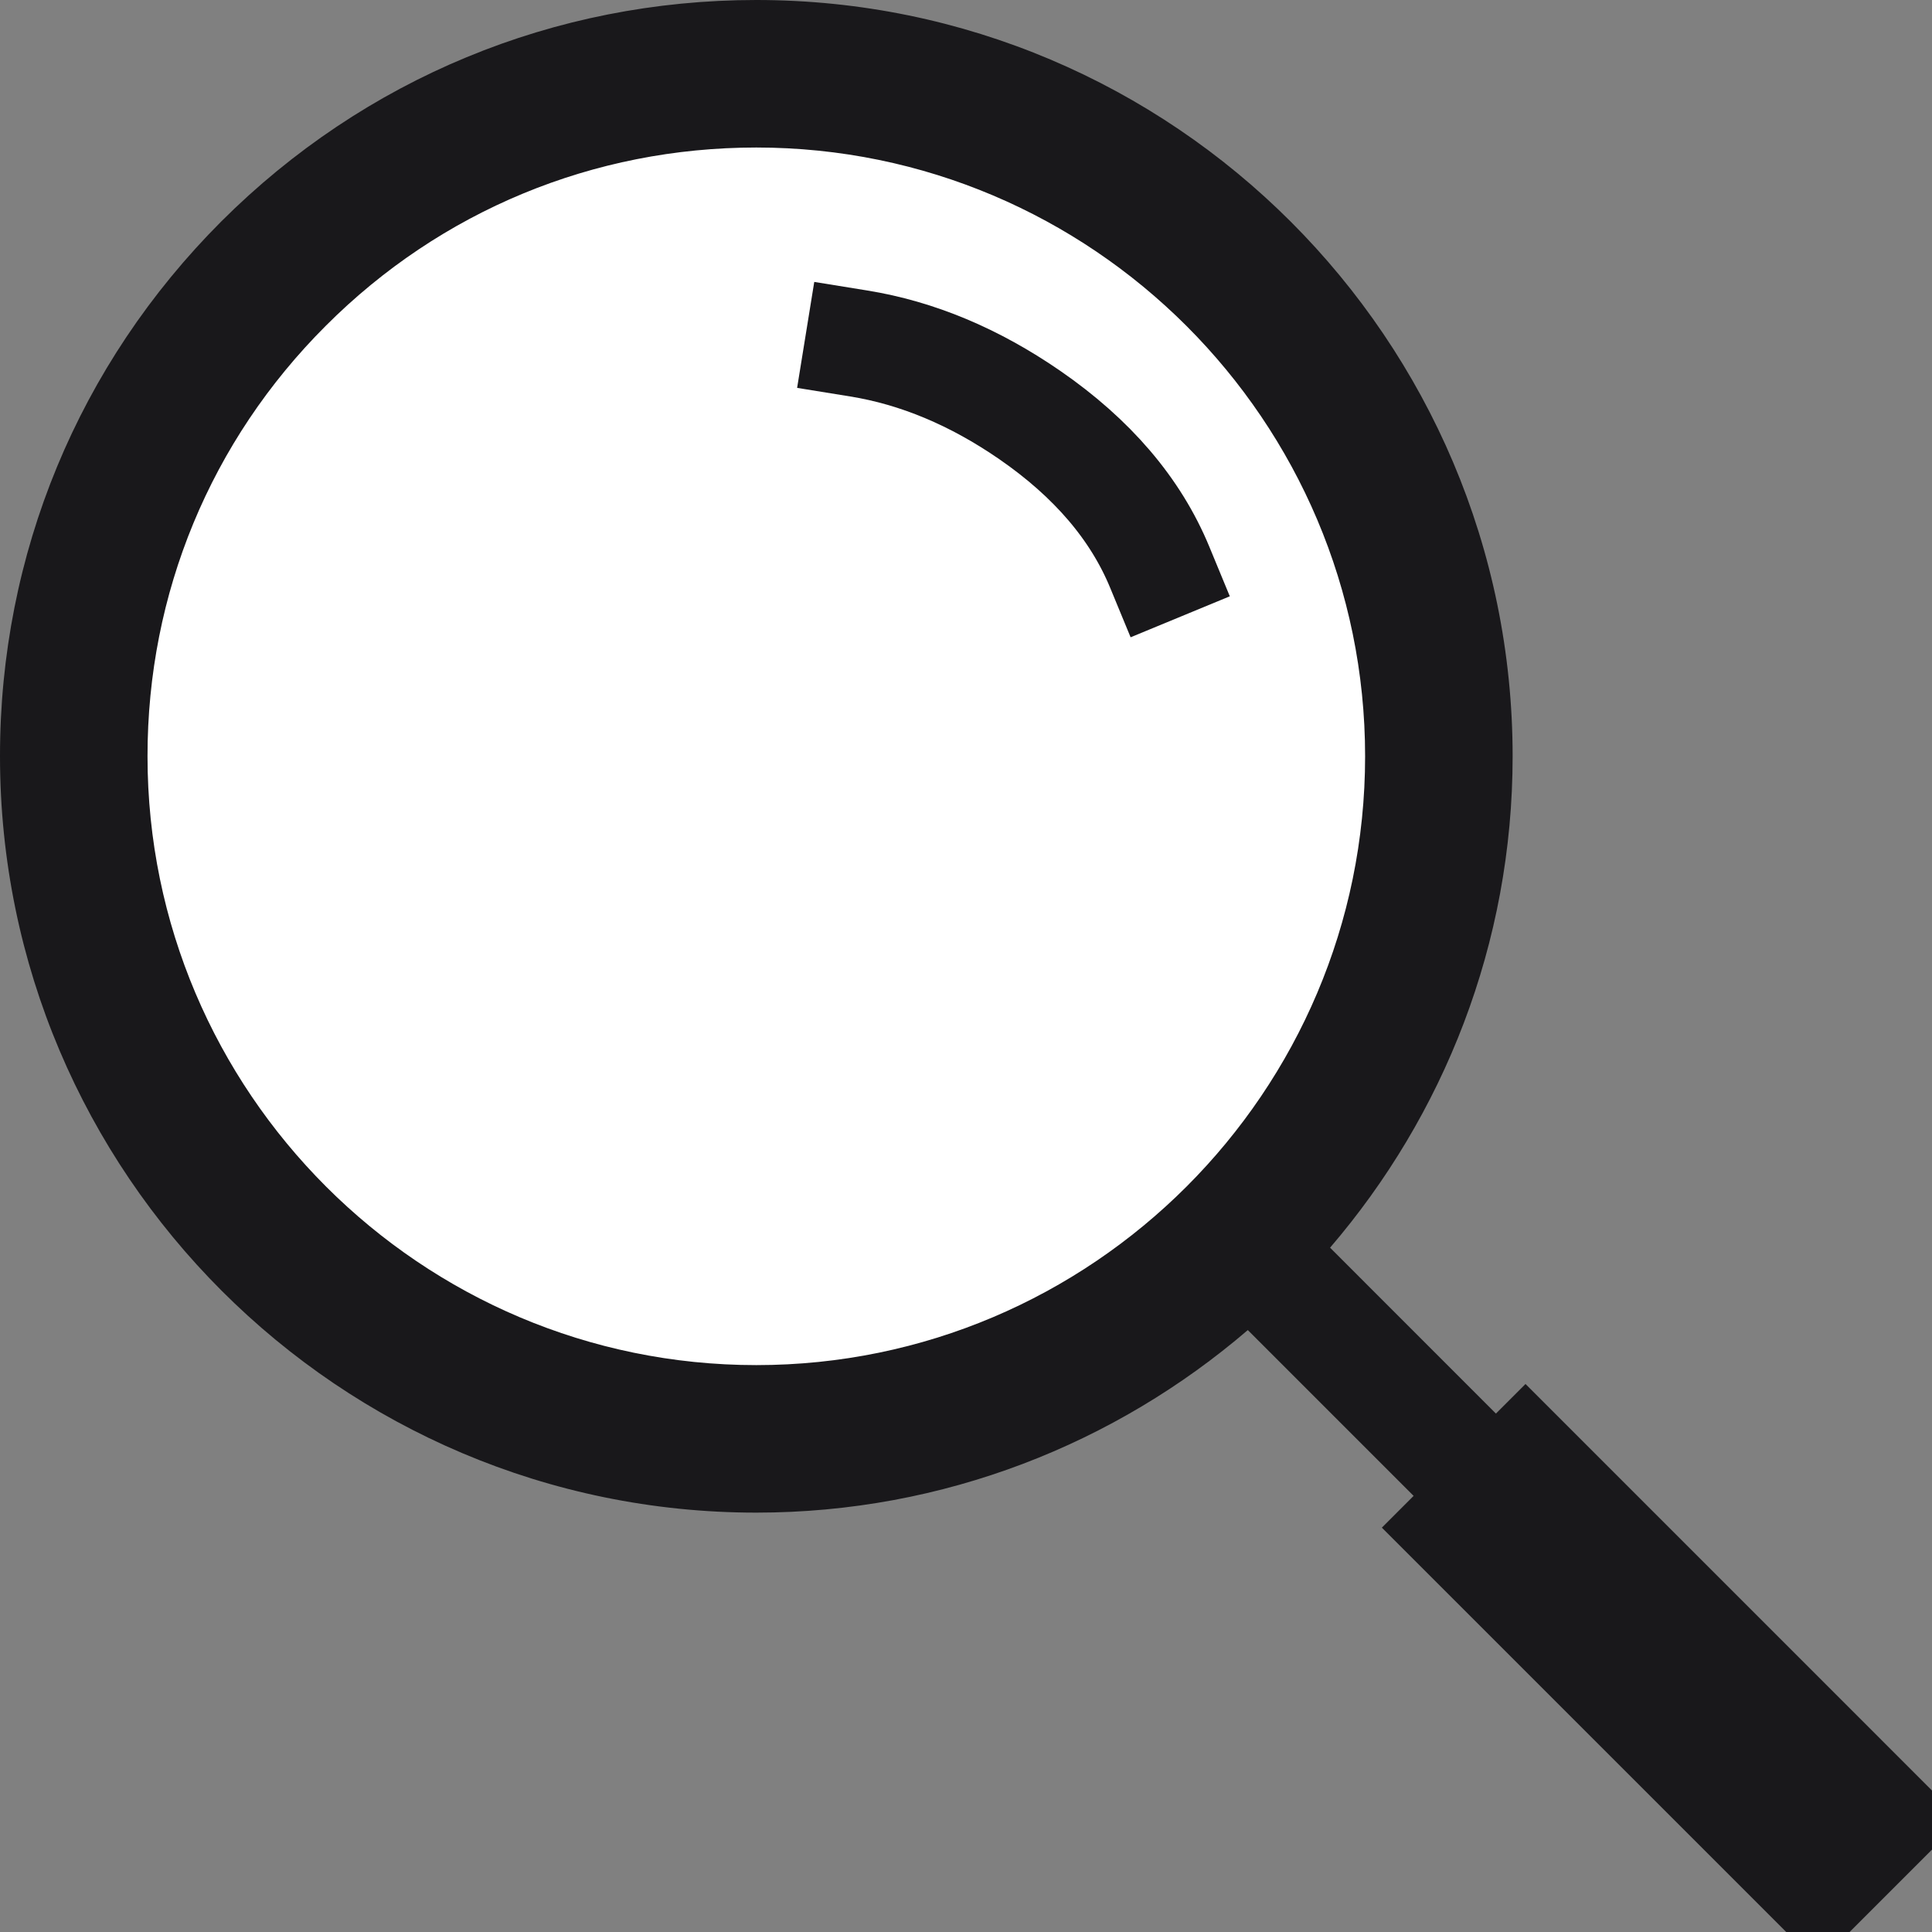 <?xml version="1.0" encoding="UTF-8"?>
<svg width="45px" height="45px" viewBox="0 0 45 45" version="1.1" xmlns="http://www.w3.org/2000/svg" xmlns:xlink="http://www.w3.org/1999/xlink">
    <rect x="0" y="0" width="45" height="45" fill="#808080" stroke="none"/>
    <!-- Generator: Sketch 53.2 (72643) - https://sketchapp.com -->
    <title>search</title>
    <desc>Created with Sketch.</desc>
    <g id="search" stroke="none" stroke-width="1" fill="none" fill-rule="evenodd">
        <g>
            <path d="M45.688,42.393 L35.532,32.236 L34.843,32.925 L30.98,29.061 C33.623,25.98 35.232,21.985 35.232,17.616 C35.232,7.903 27.33,-3.55271368e-15 17.616,-3.55271368e-15 C12.911,-3.55271368e-15 8.486,1.832 5.155,5.157 C1.829,8.486 -0.003,12.911 3.00255878e-06,17.616 C3.00255878e-06,27.33 7.903,35.232 17.616,35.232 C21.985,35.232 25.983,33.623 29.064,30.98 L32.926,34.842 L32.186,35.582 L42.343,45.738 L45.688,42.393 Z M18,33 C25.18,33 31,27.404 31,20.5 C31,13.596 25.18,8 18,8 C10.82,8 5,13.596 5,20.5 C5,27.404 10.82,33 18,33 Z" id="Shape" fill="#19181B" fill-rule="nonzero"></path>
            <path d="M17.616,32.522 C9.399,32.522 2.71,25.836 2.71,17.616 C2.707,13.632 4.258,9.889 7.074,7.076 C9.887,4.26 13.632,2.71 17.616,2.71 C25.834,2.71 32.522,9.396 32.522,17.616 C32.522,25.834 25.834,32.522 17.616,32.522 Z" id="Path" stroke="#19181B" stroke-width="1.452" fill="#FFFFFF" fill-rule="nonzero"></path>
            <path d="M20,8 C21.366,8.221 22.693,8.776 23.983,9.665 C25.441,10.671 26.451,11.853 27.012,13.211" id="Path-2" stroke="#19181B" stroke-width="2.5" stroke-linecap="square" stroke-linejoin="round"></path>
        </g>
    </g>
</svg>